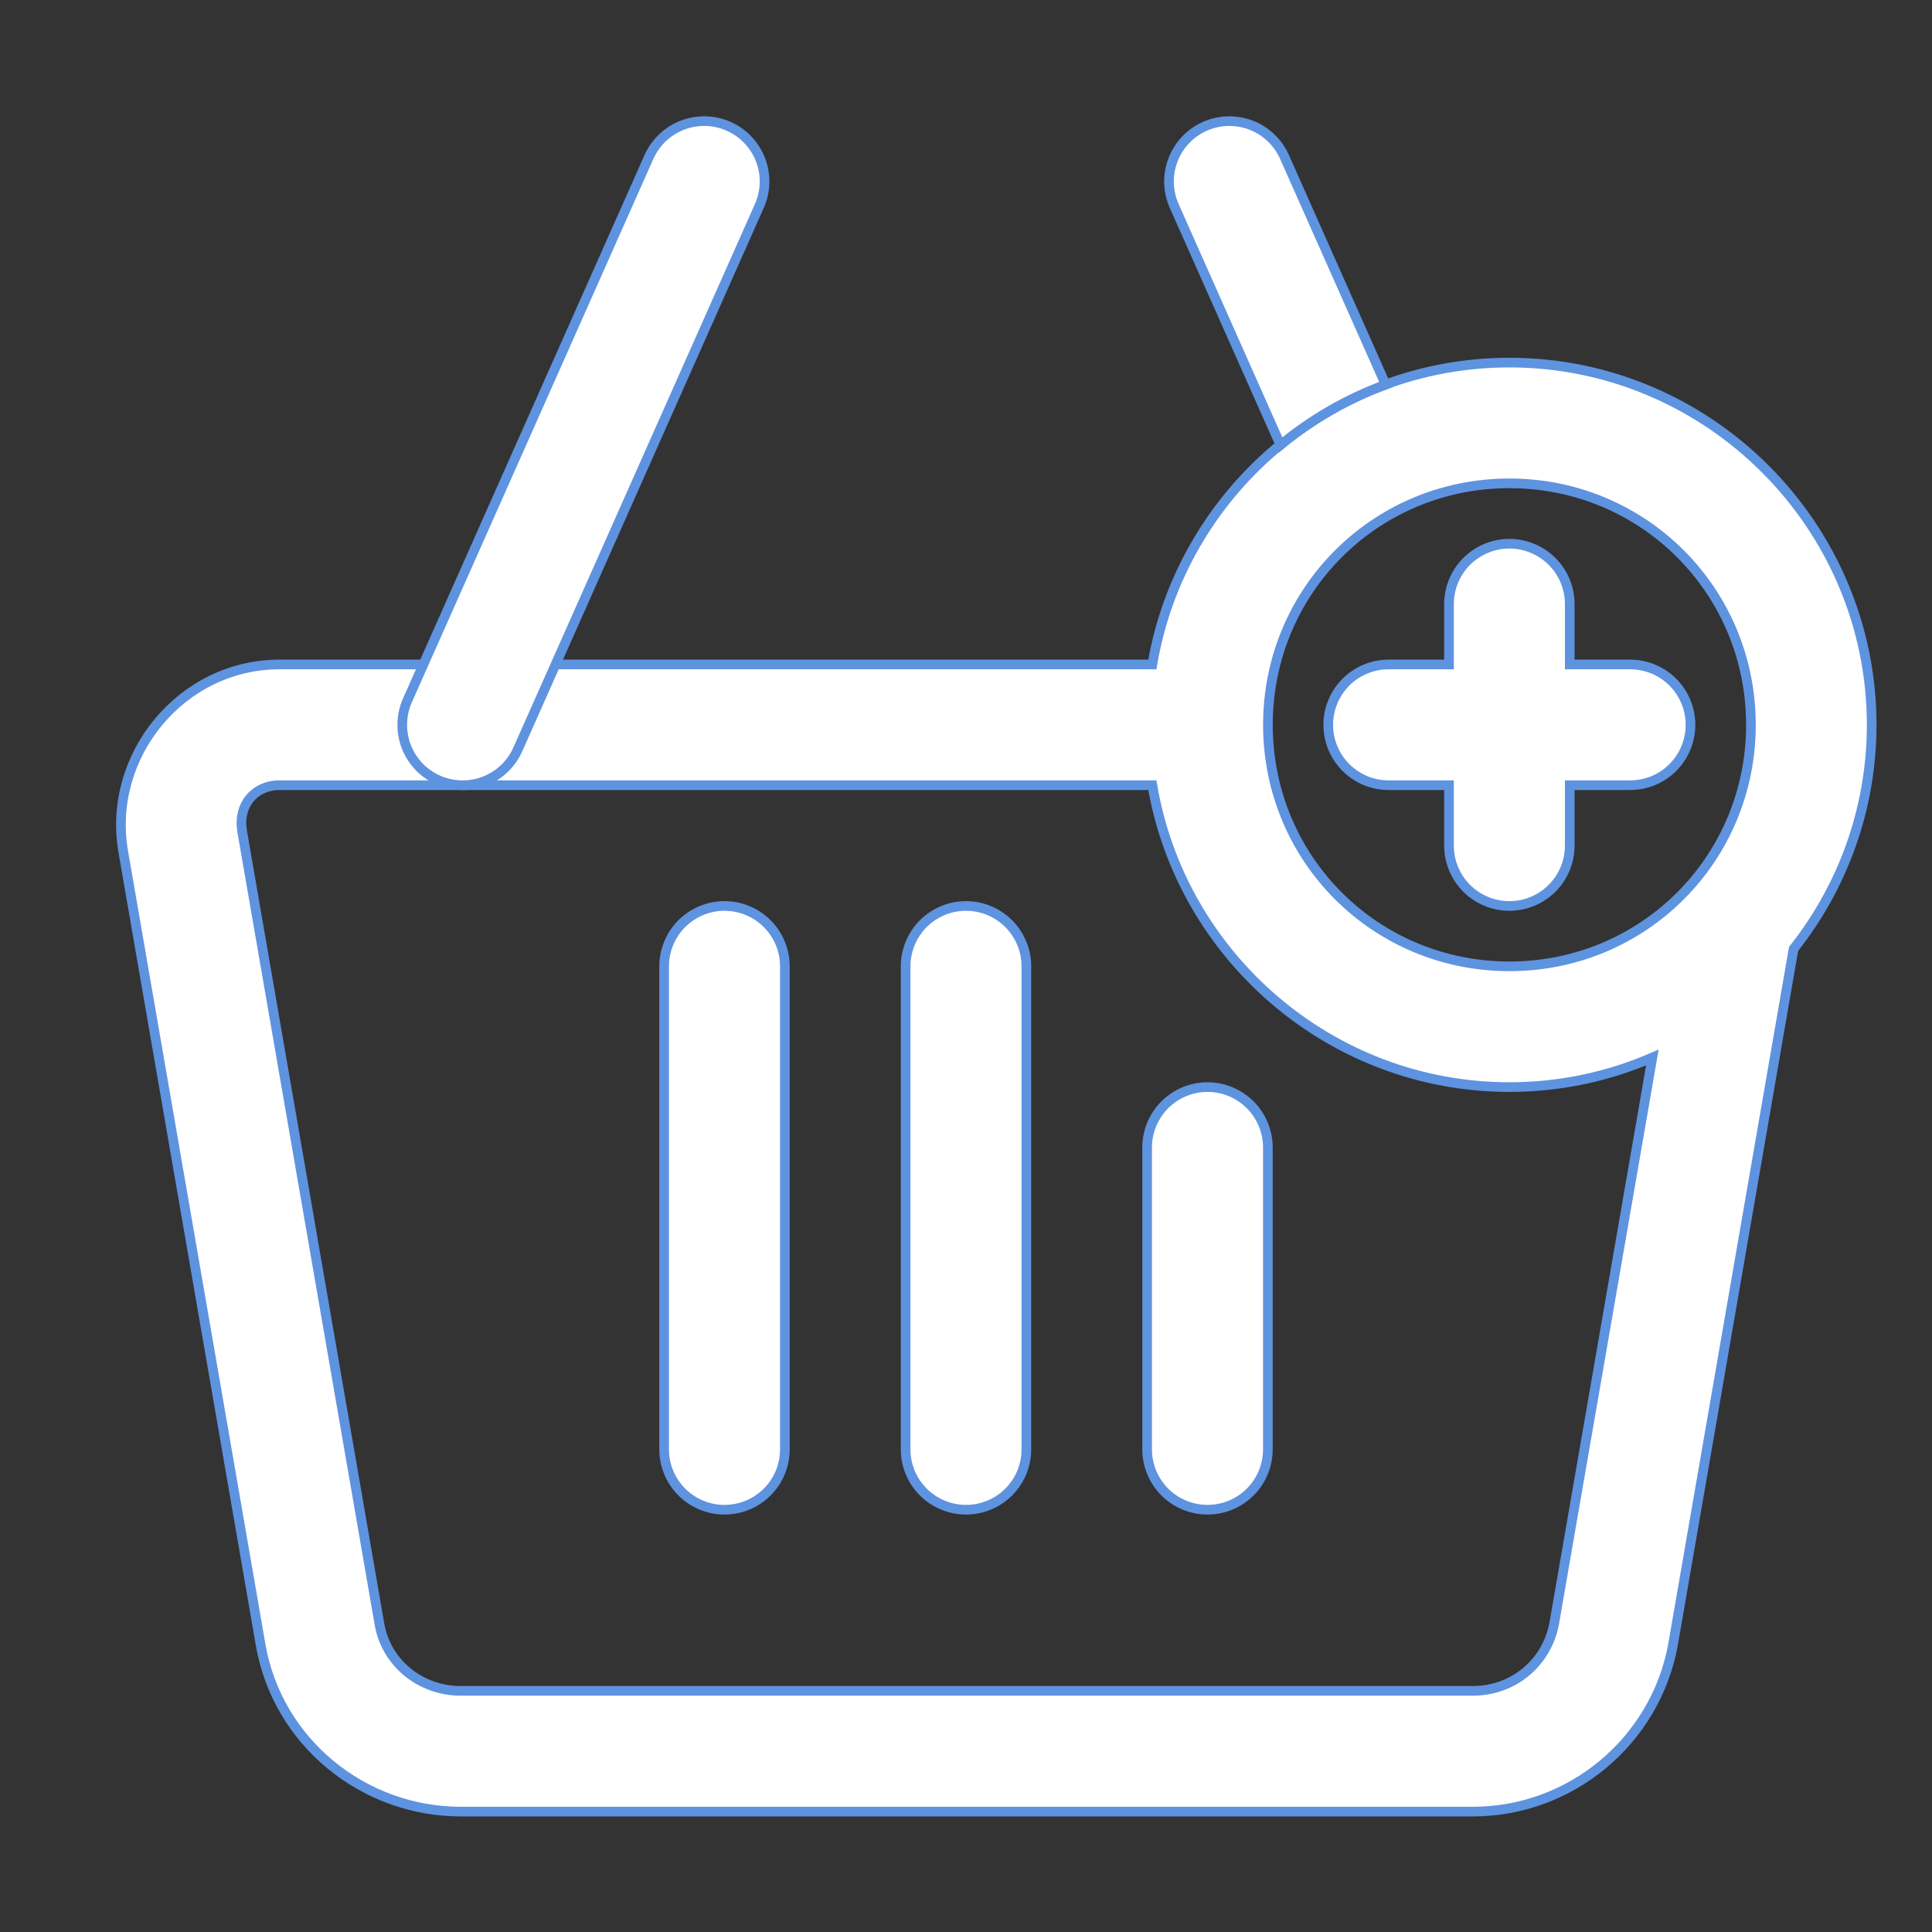<svg width="40" height="40" viewBox="0 0 40 40" fill="none" xmlns="http://www.w3.org/2000/svg">
<rect x="0" y="0" width="40" height="40" fill="#333333" stroke="none"/>
<path fill-rule="evenodd" clip-rule="evenodd" d="M31.251 7.507C27.549 7.507 24.458 10.221 23.858 13.757H5.787C3.755 13.757 2.208 15.65 2.552 17.634L5.396 34.055C5.744 36.065 7.521 37.507 9.537 37.507H30.496C32.514 37.507 34.262 36.056 34.634 34.072C34.635 34.067 34.636 34.061 34.637 34.055L37.134 19.646C38.145 18.368 38.751 16.755 38.751 15.007C38.751 10.88 35.378 7.507 31.251 7.507ZM31.251 10.007C34.027 10.007 36.251 12.231 36.251 15.007C36.251 17.784 34.027 20.007 31.251 20.007C28.474 20.007 26.251 17.784 26.251 15.007C26.251 12.231 28.474 10.007 31.251 10.007ZM5.787 16.257H23.858C24.458 19.794 27.549 22.507 31.251 22.507C32.301 22.507 33.3 22.288 34.21 21.895L32.178 33.613C32.025 34.43 31.328 35.007 30.496 35.007H9.537C8.703 35.007 7.995 34.428 7.857 33.63L5.013 17.209C4.921 16.677 5.265 16.257 5.787 16.257Z" fill="white" stroke="#5E93E0" stroke-width="0.2"/>
<path fill-rule="evenodd" clip-rule="evenodd" d="M14.132 2.59C13.978 2.649 13.838 2.737 13.718 2.851C13.599 2.964 13.503 3.099 13.436 3.249L8.436 14.499C8.369 14.649 8.333 14.811 8.329 14.975C8.324 15.139 8.352 15.303 8.411 15.456C8.47 15.609 8.559 15.749 8.672 15.869C8.785 15.988 8.921 16.083 9.071 16.15C9.221 16.217 9.383 16.253 9.547 16.257C9.711 16.262 9.874 16.233 10.027 16.174C10.181 16.115 10.321 16.027 10.44 15.914C10.559 15.801 10.655 15.665 10.721 15.515L15.721 4.265C15.788 4.115 15.824 3.953 15.829 3.789C15.833 3.625 15.805 3.462 15.746 3.308C15.687 3.155 15.598 3.015 15.485 2.896C15.372 2.777 15.236 2.681 15.086 2.615C14.784 2.481 14.441 2.472 14.132 2.59Z" fill="white" stroke="#5E93E0" stroke-width="0.2"/>
<path fill-rule="evenodd" clip-rule="evenodd" d="M25.583 2.515C25.366 2.492 25.146 2.526 24.946 2.615C24.315 2.895 24.031 3.634 24.311 4.265L26.511 9.214C27.157 8.683 27.89 8.256 28.689 7.964L26.594 3.249C26.459 2.946 26.21 2.709 25.901 2.59C25.799 2.551 25.692 2.526 25.583 2.515Z" fill="white" stroke="#5E93E0" stroke-width="0.2"/>
<path fill-rule="evenodd" clip-rule="evenodd" d="M20 18.757C19.669 18.757 19.351 18.889 19.116 19.123C18.882 19.358 18.75 19.676 18.75 20.007V30.007C18.75 30.339 18.882 30.657 19.116 30.891C19.351 31.126 19.669 31.257 20 31.257C20.331 31.257 20.649 31.126 20.884 30.891C21.118 30.657 21.25 30.339 21.25 30.007V20.007C21.25 19.676 21.118 19.358 20.884 19.123C20.649 18.889 20.331 18.757 20 18.757Z" fill="white" stroke="#5E93E0" stroke-width="0.2"/>
<path fill-rule="evenodd" clip-rule="evenodd" d="M15 18.757C14.668 18.757 14.351 18.889 14.116 19.123C13.882 19.358 13.75 19.676 13.75 20.007V30.007C13.75 30.339 13.882 30.657 14.116 30.891C14.351 31.126 14.668 31.257 15 31.257C15.332 31.257 15.649 31.126 15.884 30.891C16.118 30.657 16.25 30.339 16.25 30.007V20.007C16.25 19.676 16.118 19.358 15.884 19.123C15.649 18.889 15.332 18.757 15 18.757Z" fill="white" stroke="#5E93E0" stroke-width="0.2"/>
<path fill-rule="evenodd" clip-rule="evenodd" d="M25 22.507C24.669 22.507 24.351 22.639 24.116 22.873C23.882 23.108 23.75 23.426 23.75 23.757V30.007C23.75 30.339 23.882 30.657 24.116 30.891C24.351 31.126 24.669 31.257 25 31.257C25.331 31.257 25.649 31.126 25.884 30.891C26.118 30.657 26.25 30.339 26.25 30.007V23.757C26.25 23.426 26.118 23.108 25.884 22.873C25.649 22.639 25.331 22.507 25 22.507Z" fill="white" stroke="#5E93E0" stroke-width="0.2"/>
<path fill-rule="evenodd" clip-rule="evenodd" d="M31.25 11.257C30.919 11.257 30.601 11.389 30.366 11.623C30.132 11.858 30 12.176 30 12.507V13.757H28.75C28.419 13.757 28.101 13.889 27.866 14.123C27.632 14.358 27.5 14.676 27.5 15.007C27.5 15.339 27.632 15.657 27.866 15.891C28.101 16.126 28.419 16.257 28.75 16.257H30V17.507C30 17.839 30.132 18.157 30.366 18.391C30.601 18.626 30.919 18.757 31.25 18.757C31.581 18.757 31.899 18.626 32.134 18.391C32.368 18.157 32.5 17.839 32.5 17.507V16.257H33.75C34.081 16.257 34.4 16.126 34.634 15.891C34.868 15.657 35 15.339 35 15.007C35 14.676 34.868 14.358 34.634 14.123C34.4 13.889 34.081 13.757 33.75 13.757H32.5V12.507C32.5 12.176 32.368 11.858 32.134 11.623C31.899 11.389 31.581 11.257 31.25 11.257Z" fill="white" stroke="#5E93E0" stroke-width="0.2"/>
</svg>

